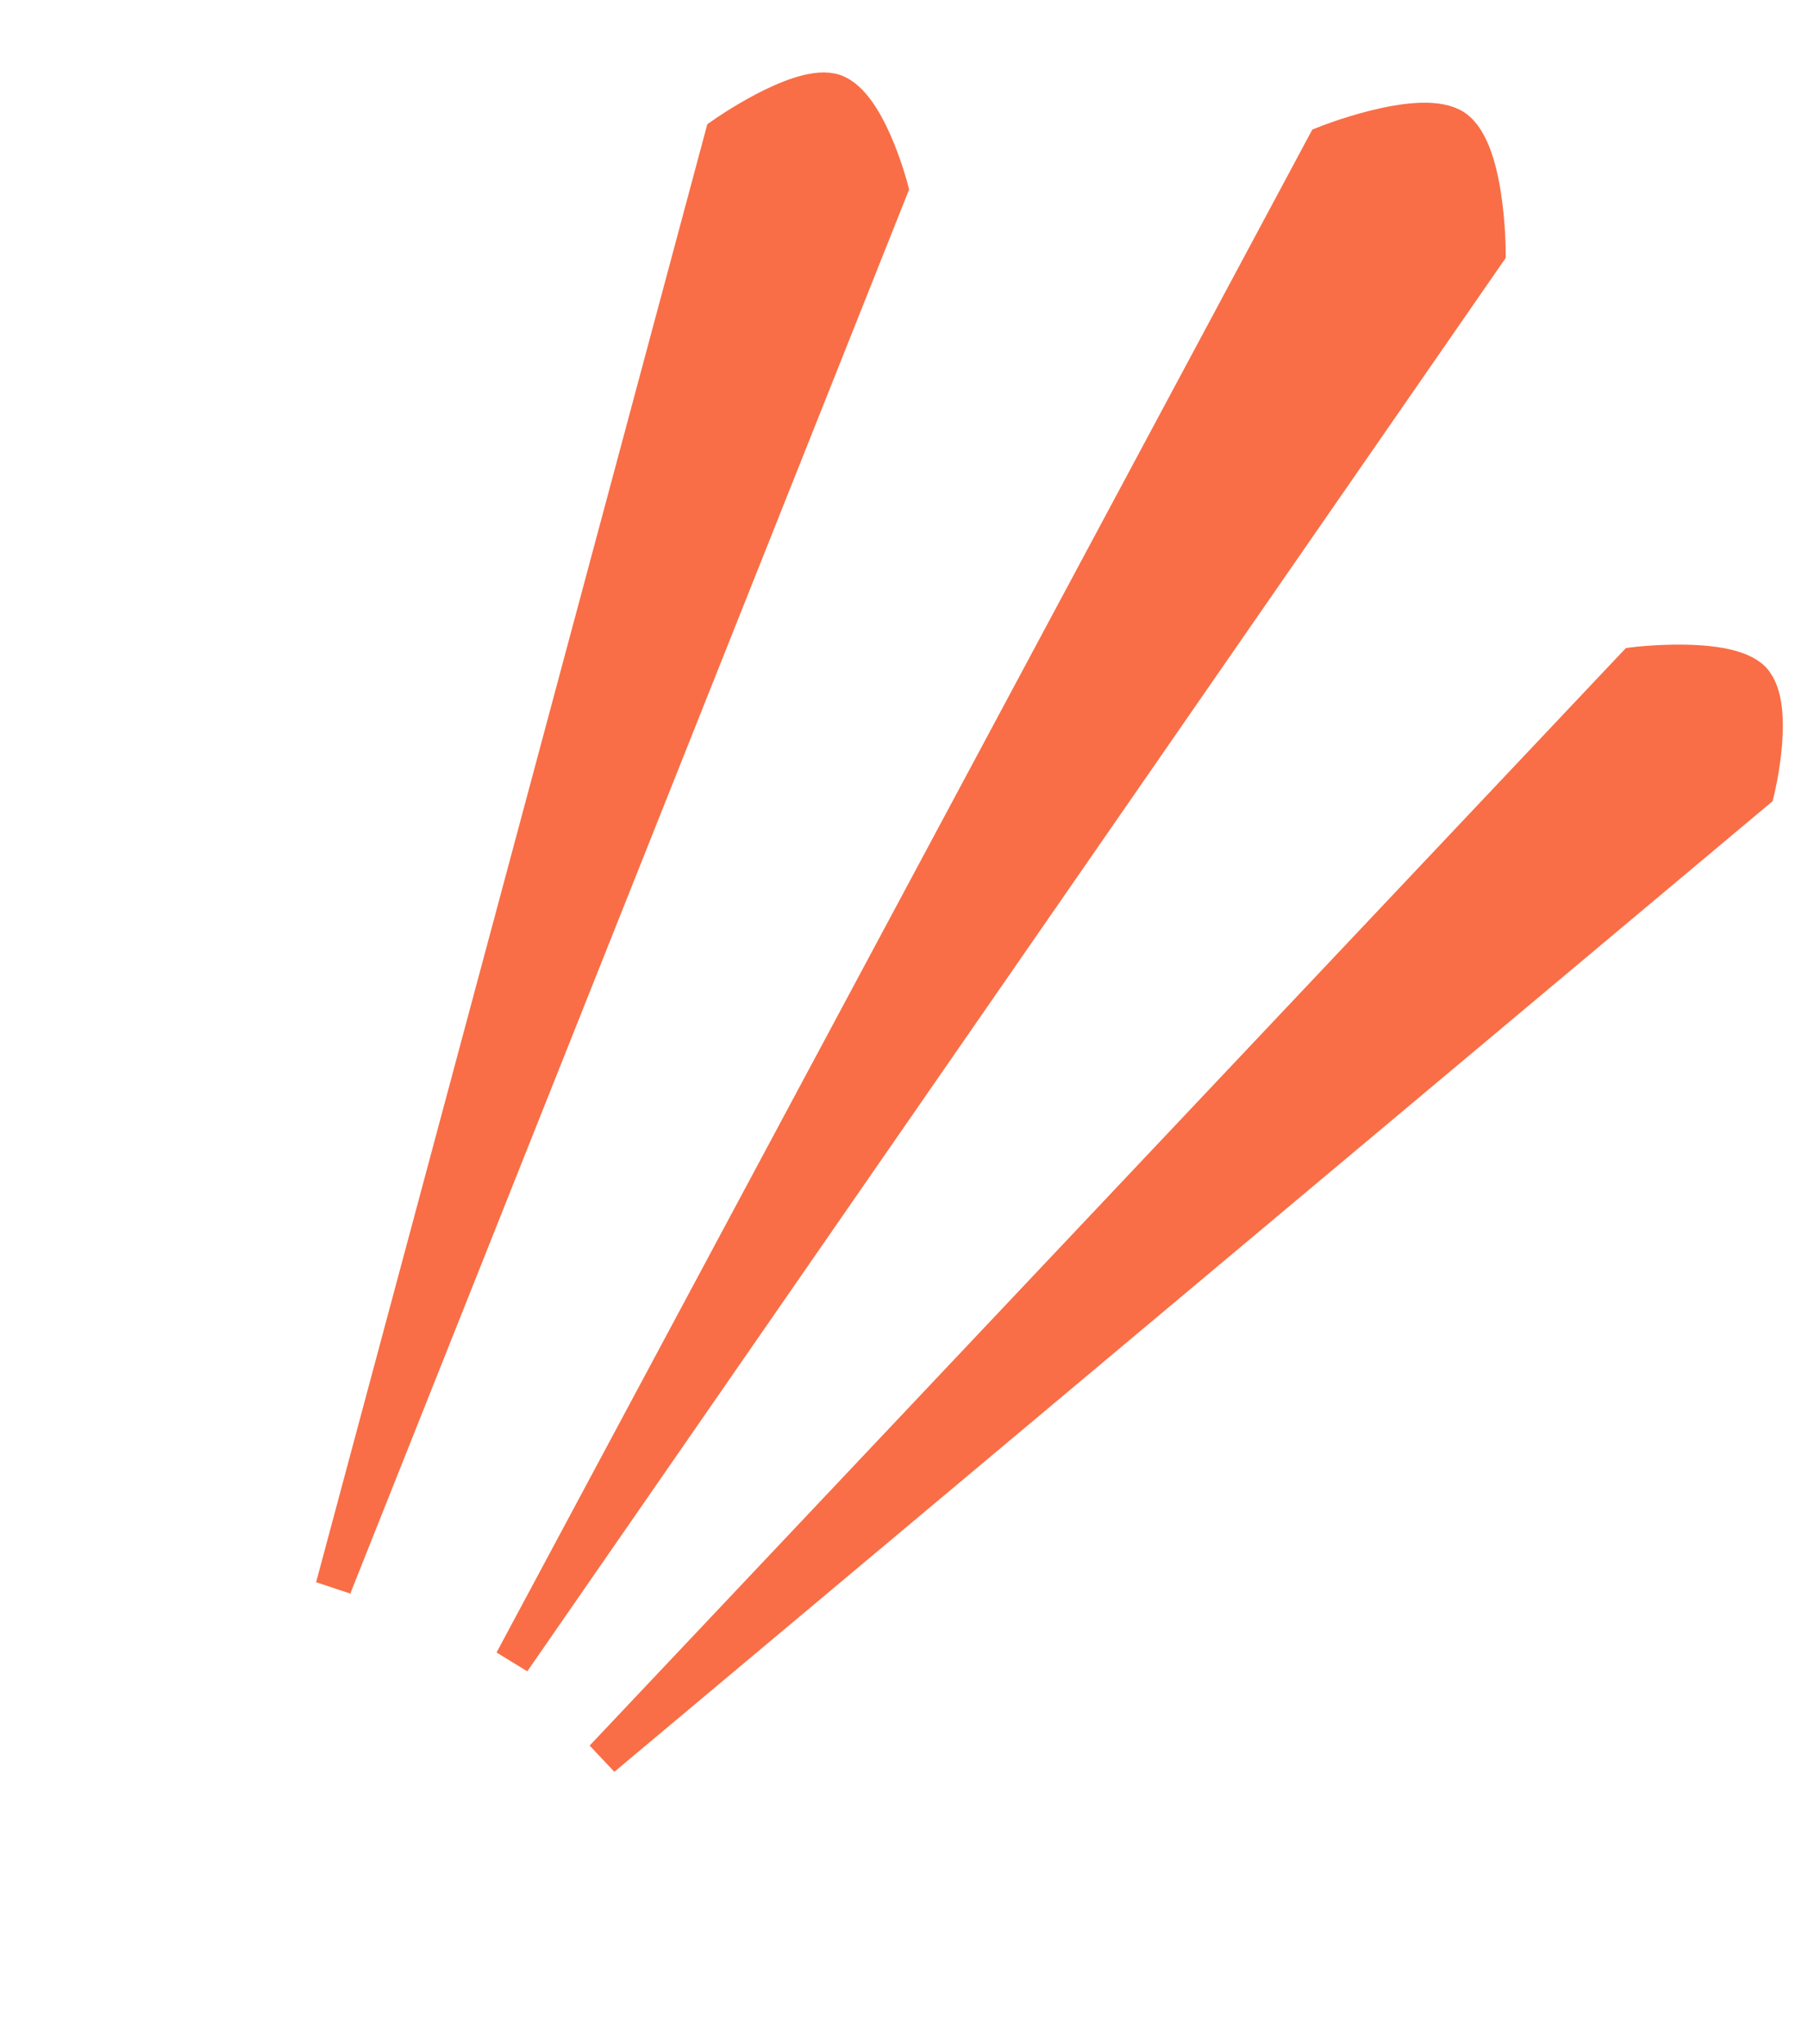 <svg width="23" height="26" viewBox="0 0 23 26" fill="none" xmlns="http://www.w3.org/2000/svg">
<path d="M16.857 1.83L6.519 21.128L18.925 3.209C18.925 3.209 18.925 1.83 18.465 1.6C18.006 1.371 16.857 1.83 16.857 1.83Z" fill="#F96E46" stroke="#F96E46" stroke-width="0.459"/>
<path d="M20.794 8.46L7.668 22.361L22.345 10.063C22.345 10.063 22.628 8.91 22.267 8.617C21.907 8.325 20.794 8.46 20.794 8.46Z" fill="#F96E46" stroke="#F96E46" stroke-width="0.459"/>
<path d="M9.198 1.72L4.243 20.185L11.324 2.395C11.324 2.395 11.025 1.245 10.569 1.159C10.114 1.073 9.198 1.72 9.198 1.72Z" fill="#F96E46" stroke="#F96E46" stroke-width="0.459"/>
</svg>
